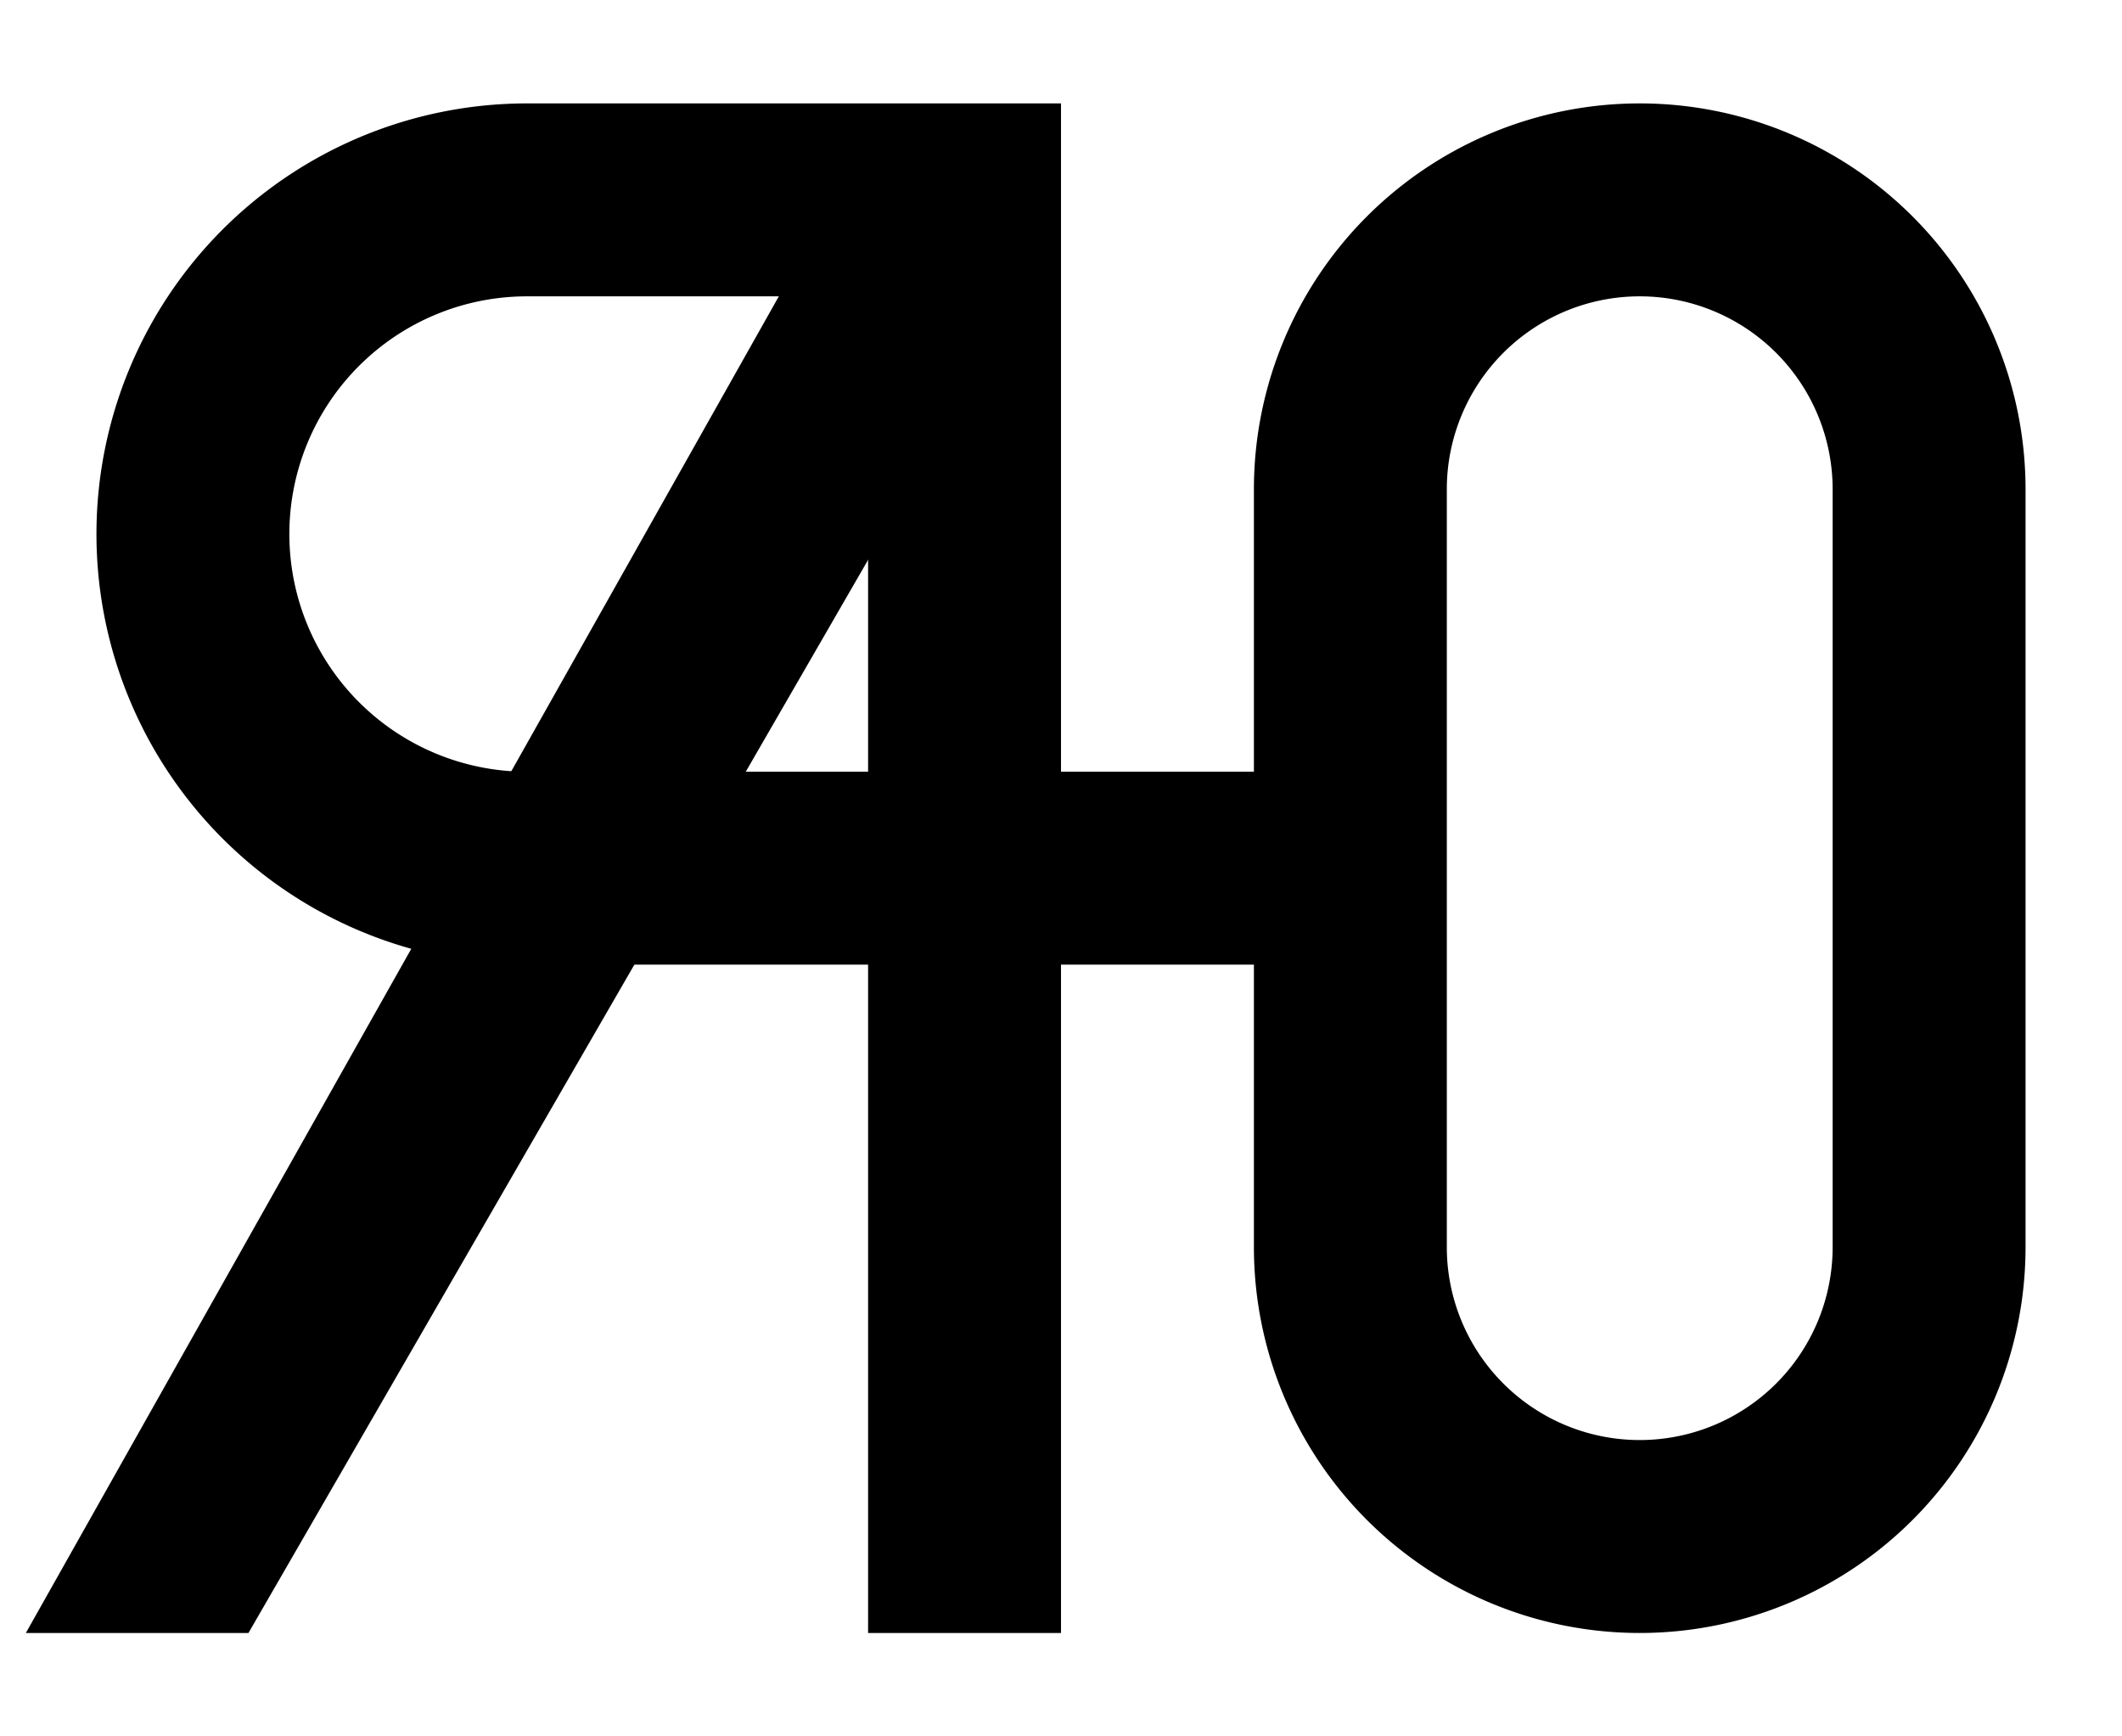 <svg xmlns="http://www.w3.org/2000/svg" viewBox="0 0 11 9">
	<defs>
		<style>
			.line {
				stroke: black;
				stroke-width: 1.000;
				stroke-linejoin: miter;
				stroke-linecap: square;
				fill: none;
			}
			.poly {
				stroke: black;
				stroke-width: 0.000;
				fill: black;
			}
		</style>
	</defs>
	<title>Sign of Azumaya Yugi</title>
	<path d="
		M 5.000,7.964
		L 5.000,7.964 5.000,1.036 2.732,1.036
		A 1.732,1.732 180 0 0 2.732,4.500
		L 2.732,4.500 7.000,4.500 7.000,6.464
		A 1.500,1.500 180 0 0 10.000,6.464
		L 10.000,6.464 10.000,2.536
		A 1.500,1.500 180 0 0 7.000,2.536
		L 7.000,2.536 7.000,4.500
	" class="line" />
	<polygon points="
		5.000,1.036
		4.319,1.036
		0.134,8.464
		1.288,8.464
		5.000,2.036
	" class="poly" />
</svg>